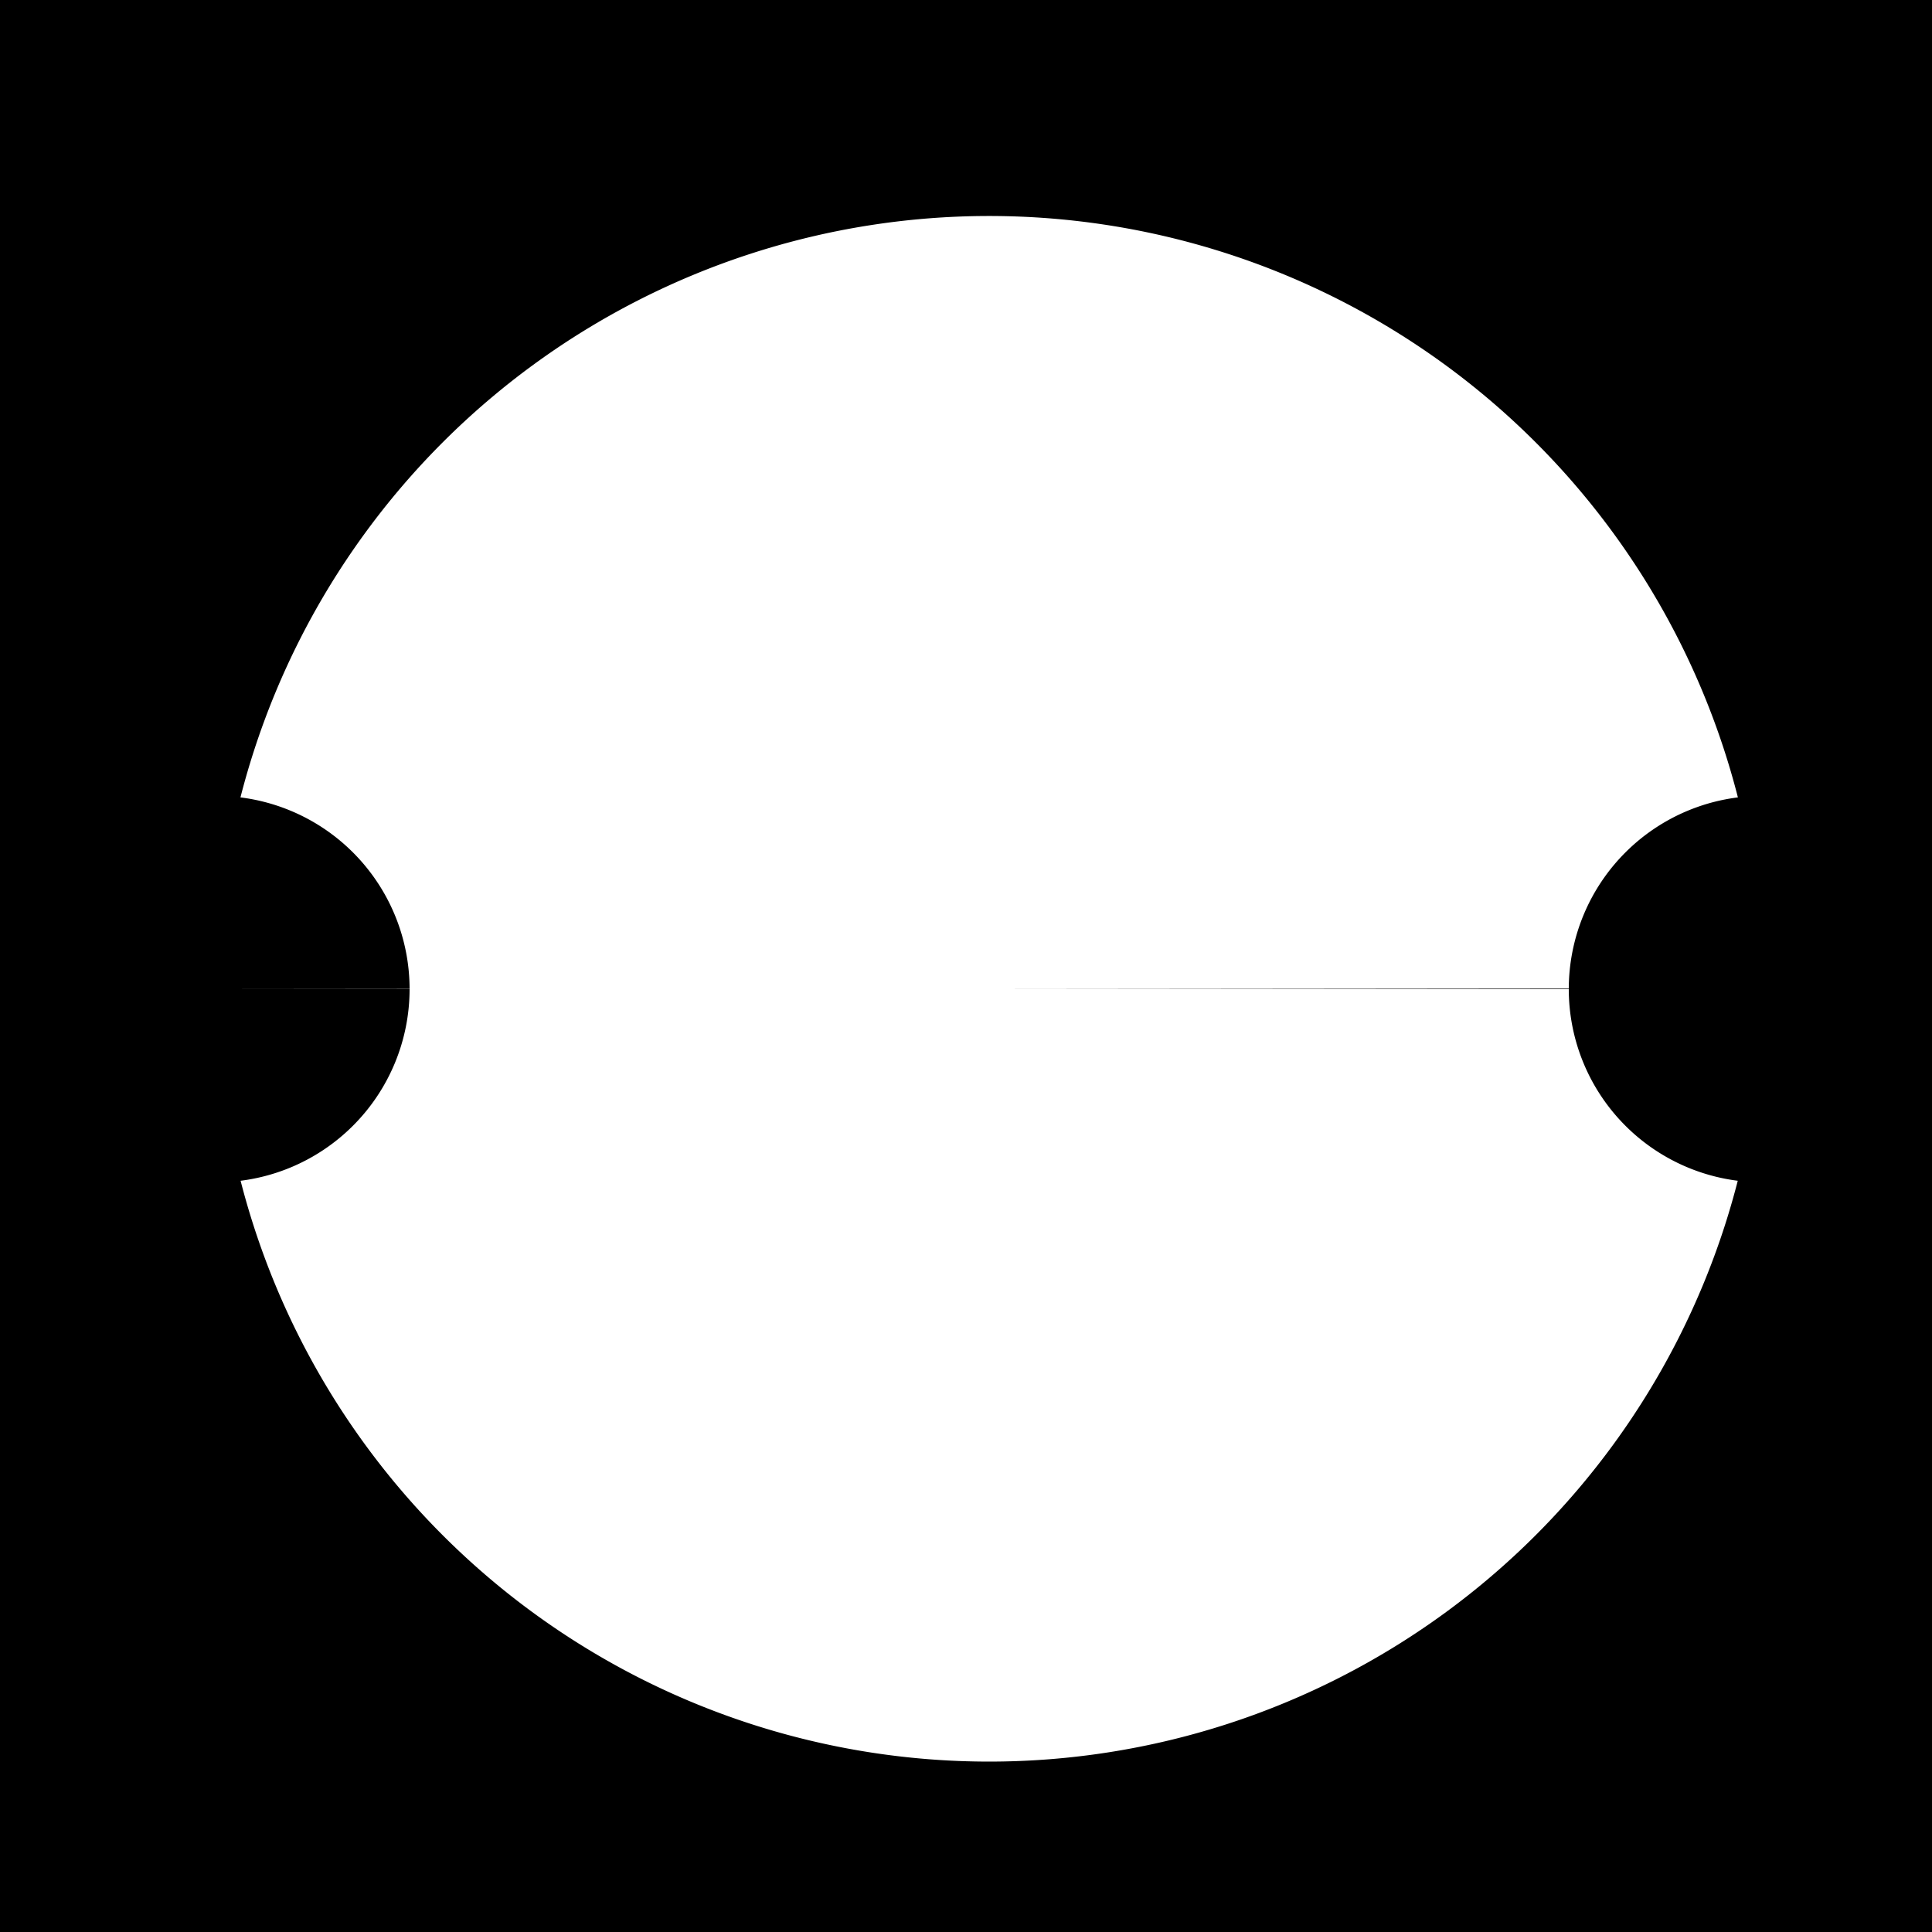 <!--

Generated by DrawGPT.
Free, open source, AI generated images in SVG, PNG, and HTML Canvas format.
https://drawgpt.ai

Created: 2023-10-01T22:17:31.475Z
Link: https://drawgpt.ai/prompt/107419/

-->
<svg xmlns="http://www.w3.org/2000/svg" xmlns:xlink="http://www.w3.org/1999/xlink" width="500" height="500"><defs/><g><rect fill="black" stroke="none" x="0" y="0" width="512" height="512"/><path fill="white" stroke="none" paint-order="stroke fill markers" d=" M 256 256 L 456 256 A 200 200 0 1 1 456 255.8"/><path fill="black" stroke="none" paint-order="stroke fill markers" d=" M 56 256 L 106 256 A 50 50 0 1 1 106 255.95 M 456 256 L 506 256 A 50 50 0 1 1 506 255.95"/></g></svg>